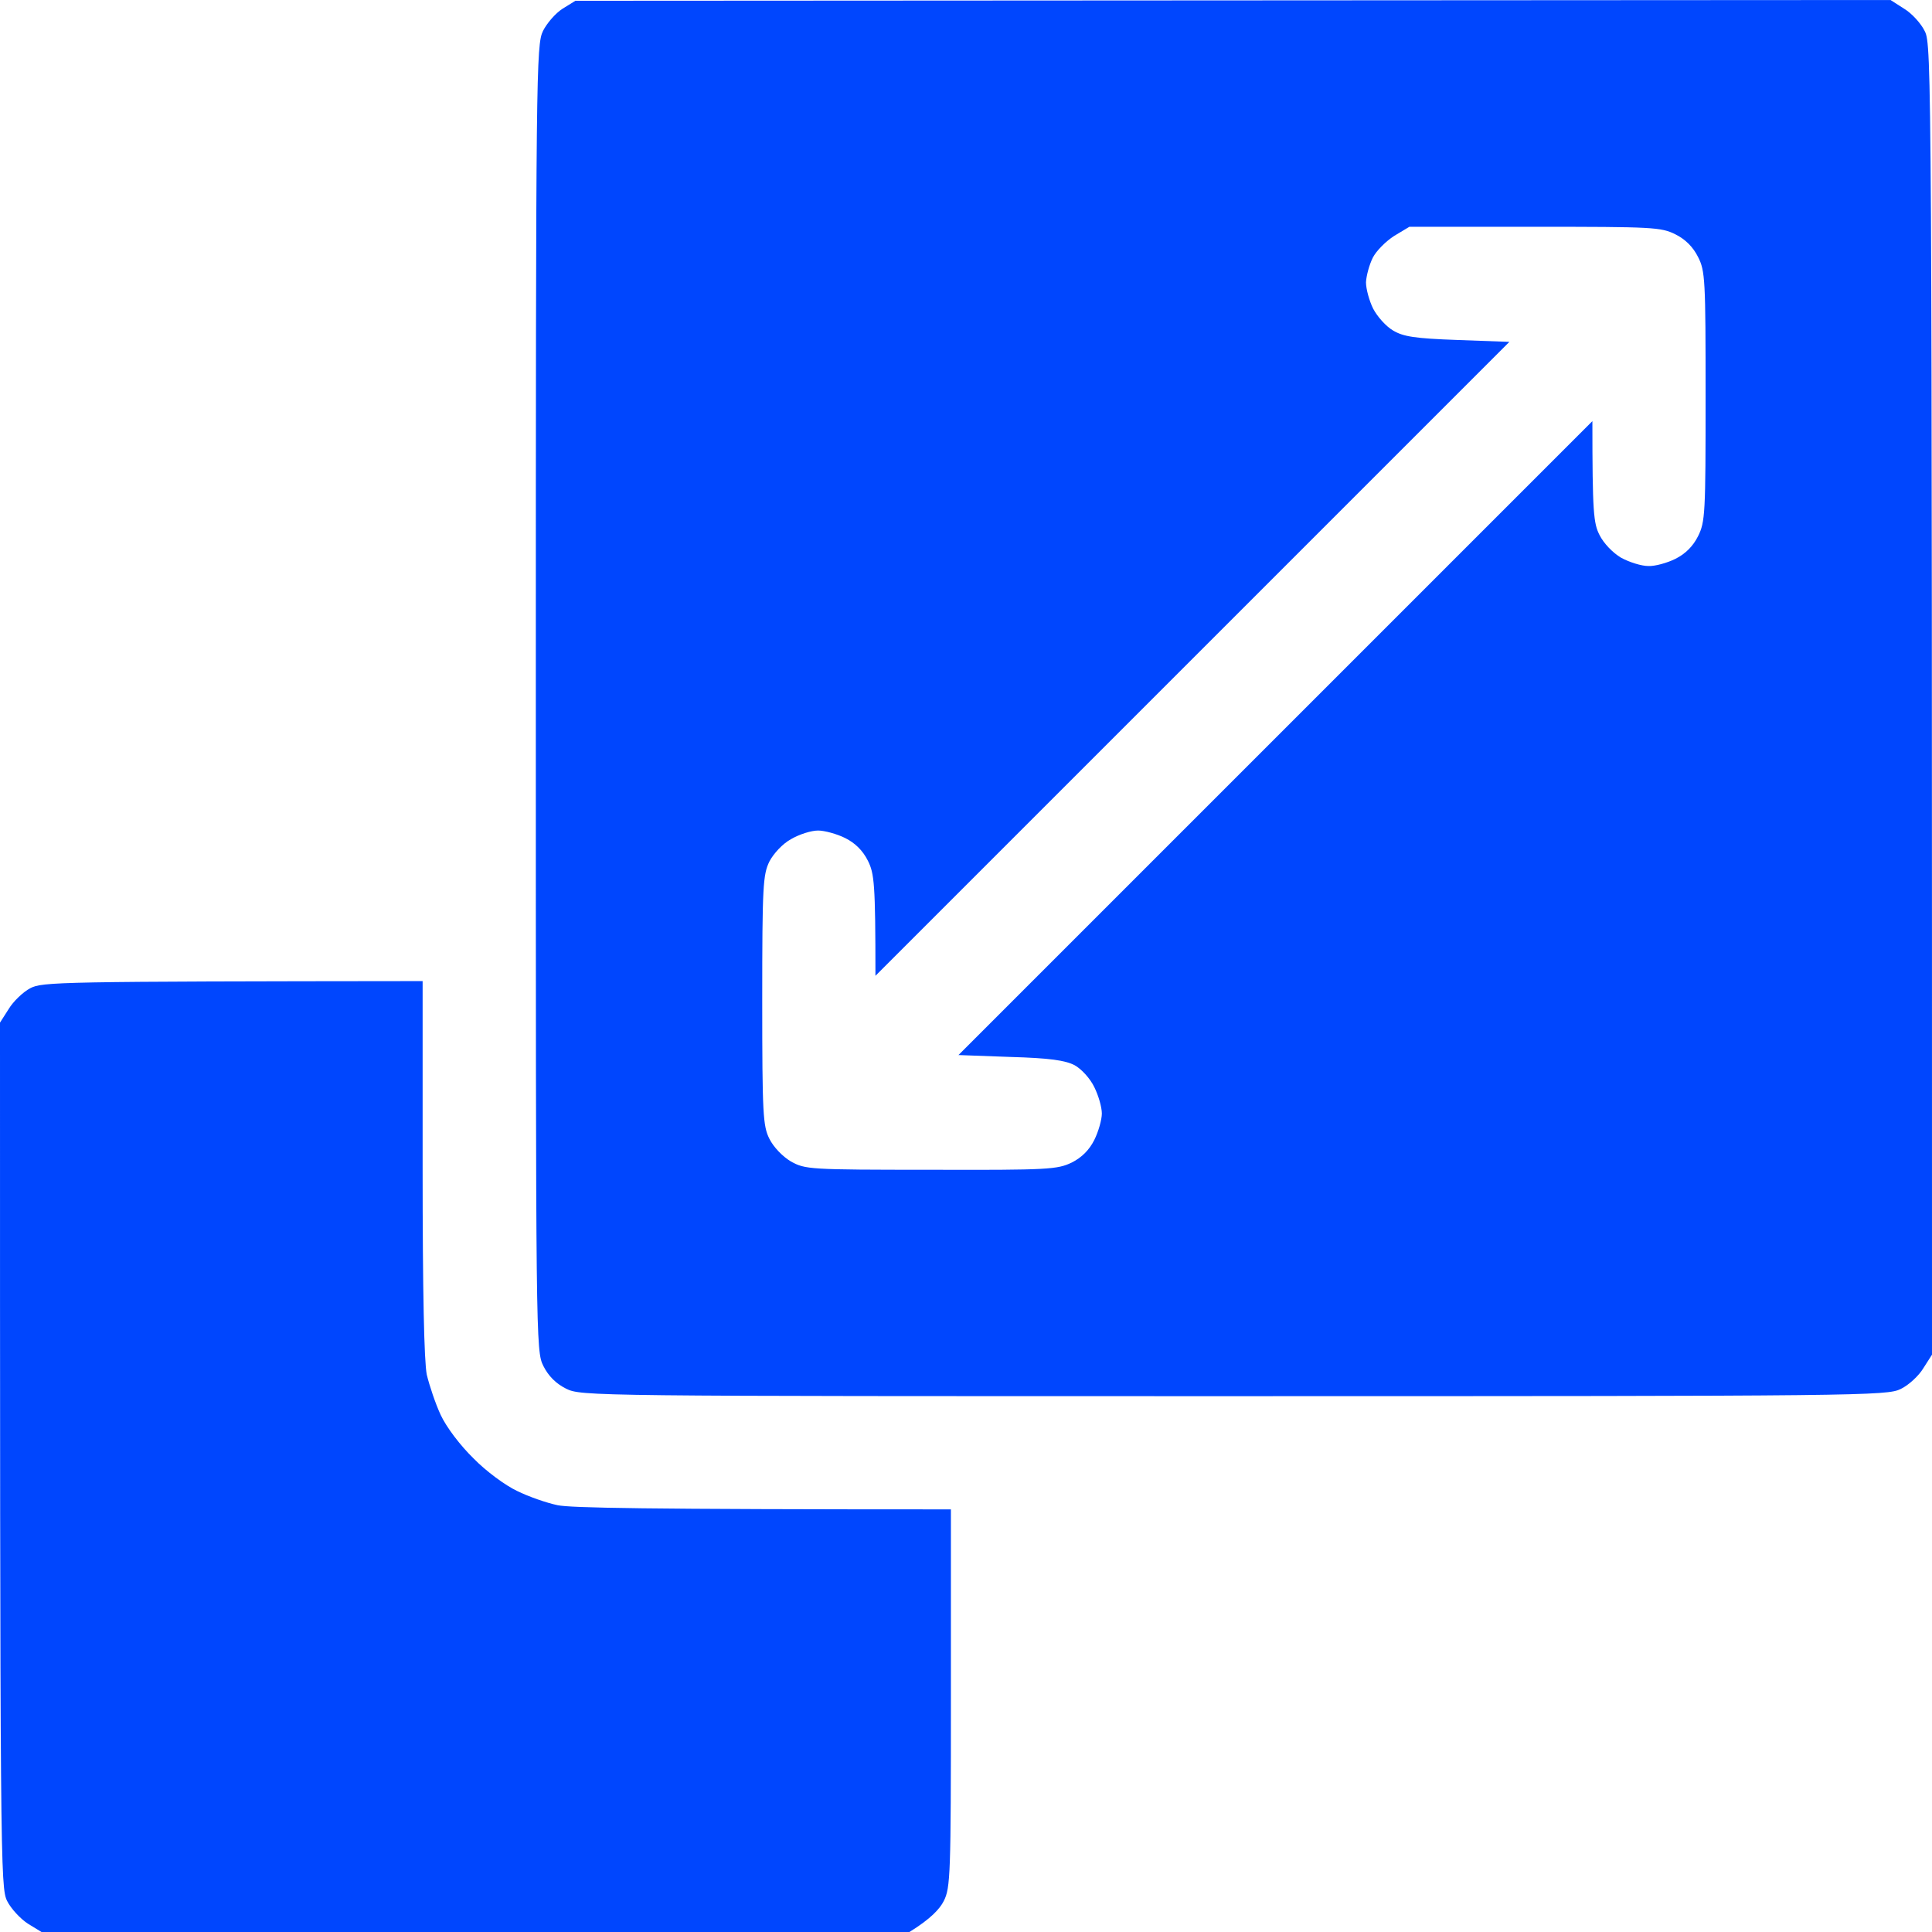 <svg version="1.2" xmlns="http://www.w3.org/2000/svg" viewBox="0 0 512 512" width="50" height="50"><style>.a{fill:#0046fe}</style><path fill-rule="evenodd" class="a" d="m152.5 0.2l348.5-0.2 3.6 2.3c2 1.2 4.5 3.9 5.5 6 1.8 3.6 1.9 10.2 1.9 350.7l-2.3 3.6c-1.2 2-3.9 4.5-6 5.5-3.6 1.8-10.2 1.9-176.7 1.9-171 0-173 0-177-2q-4-2-6-6c-2-4-2-6-2-177 0-166.4 0.1-173.1 1.9-176.8 1-2 3.3-4.7 5.2-5.9zm217 62.3c-2.2 1.4-4.8 4-5.7 5.8-0.9 1.8-1.7 4.7-1.8 6.5 0 1.8 0.9 5 1.9 7 1.1 2.1 3.4 4.7 5.3 5.8 2.7 1.6 5.7 2.1 17.1 2.5l13.7 0.5-168 168c0-24.5-0.3-27.1-2-30.5q-2-4-6-6c-2.2-1.1-5.5-2-7.2-2-1.8 0-5 1-7.2 2.3-2.2 1.2-4.6 3.8-5.7 5.9-1.7 3.5-1.9 6.4-1.9 36.8 0 30.3 0.2 33.3 1.9 36.7 1.1 2.2 3.5 4.7 5.7 6 3.8 2.1 4.7 2.2 37.2 2.2 31.2 0.1 33.4-0.1 37.2-1.9q4-2 6-6c1.1-2.2 2-5.4 2-7 0-1.7-0.9-4.8-2-7-1.1-2.3-3.4-4.8-5.2-5.8-2.5-1.3-6.6-1.9-17.1-2.2l-13.7-0.5 168-168c0 24.2 0.3 27.1 1.9 30.2 1.1 2.2 3.5 4.7 5.7 6 2.2 1.2 5.4 2.2 7.2 2.2 1.7 0.1 5-0.8 7.2-1.9q4-2 6-6c1.9-3.8 2-6 2-37 0-31-0.1-33.3-2-37q-2-4-6-6c-3.8-1.9-6-2-37.2-2h-33.3zm-257.5 197.5v49.5c0 33.2 0.4 51.3 1.1 54.8 0.7 2.9 2.3 7.7 3.7 10.7 1.5 3.2 5.1 8 8.7 11.5 3.3 3.4 8.5 7.2 11.5 8.6 3 1.5 7.9 3.2 10.8 3.8 3.5 0.7 21.6 1.1 104.2 1.1v50c0 46.7-0.1 50.3-1.9 53.8-1 2-3.4 4.7-9.1 8.2h-230l-3.6-2.2c-2-1.3-4.5-4-5.5-6-1.8-3.6-1.9-8.8-1.9-232.8l2.3-3.6c1.2-2 3.8-4.5 5.7-5.5 3.2-1.7 7.2-1.8 104-1.9z"/></svg>